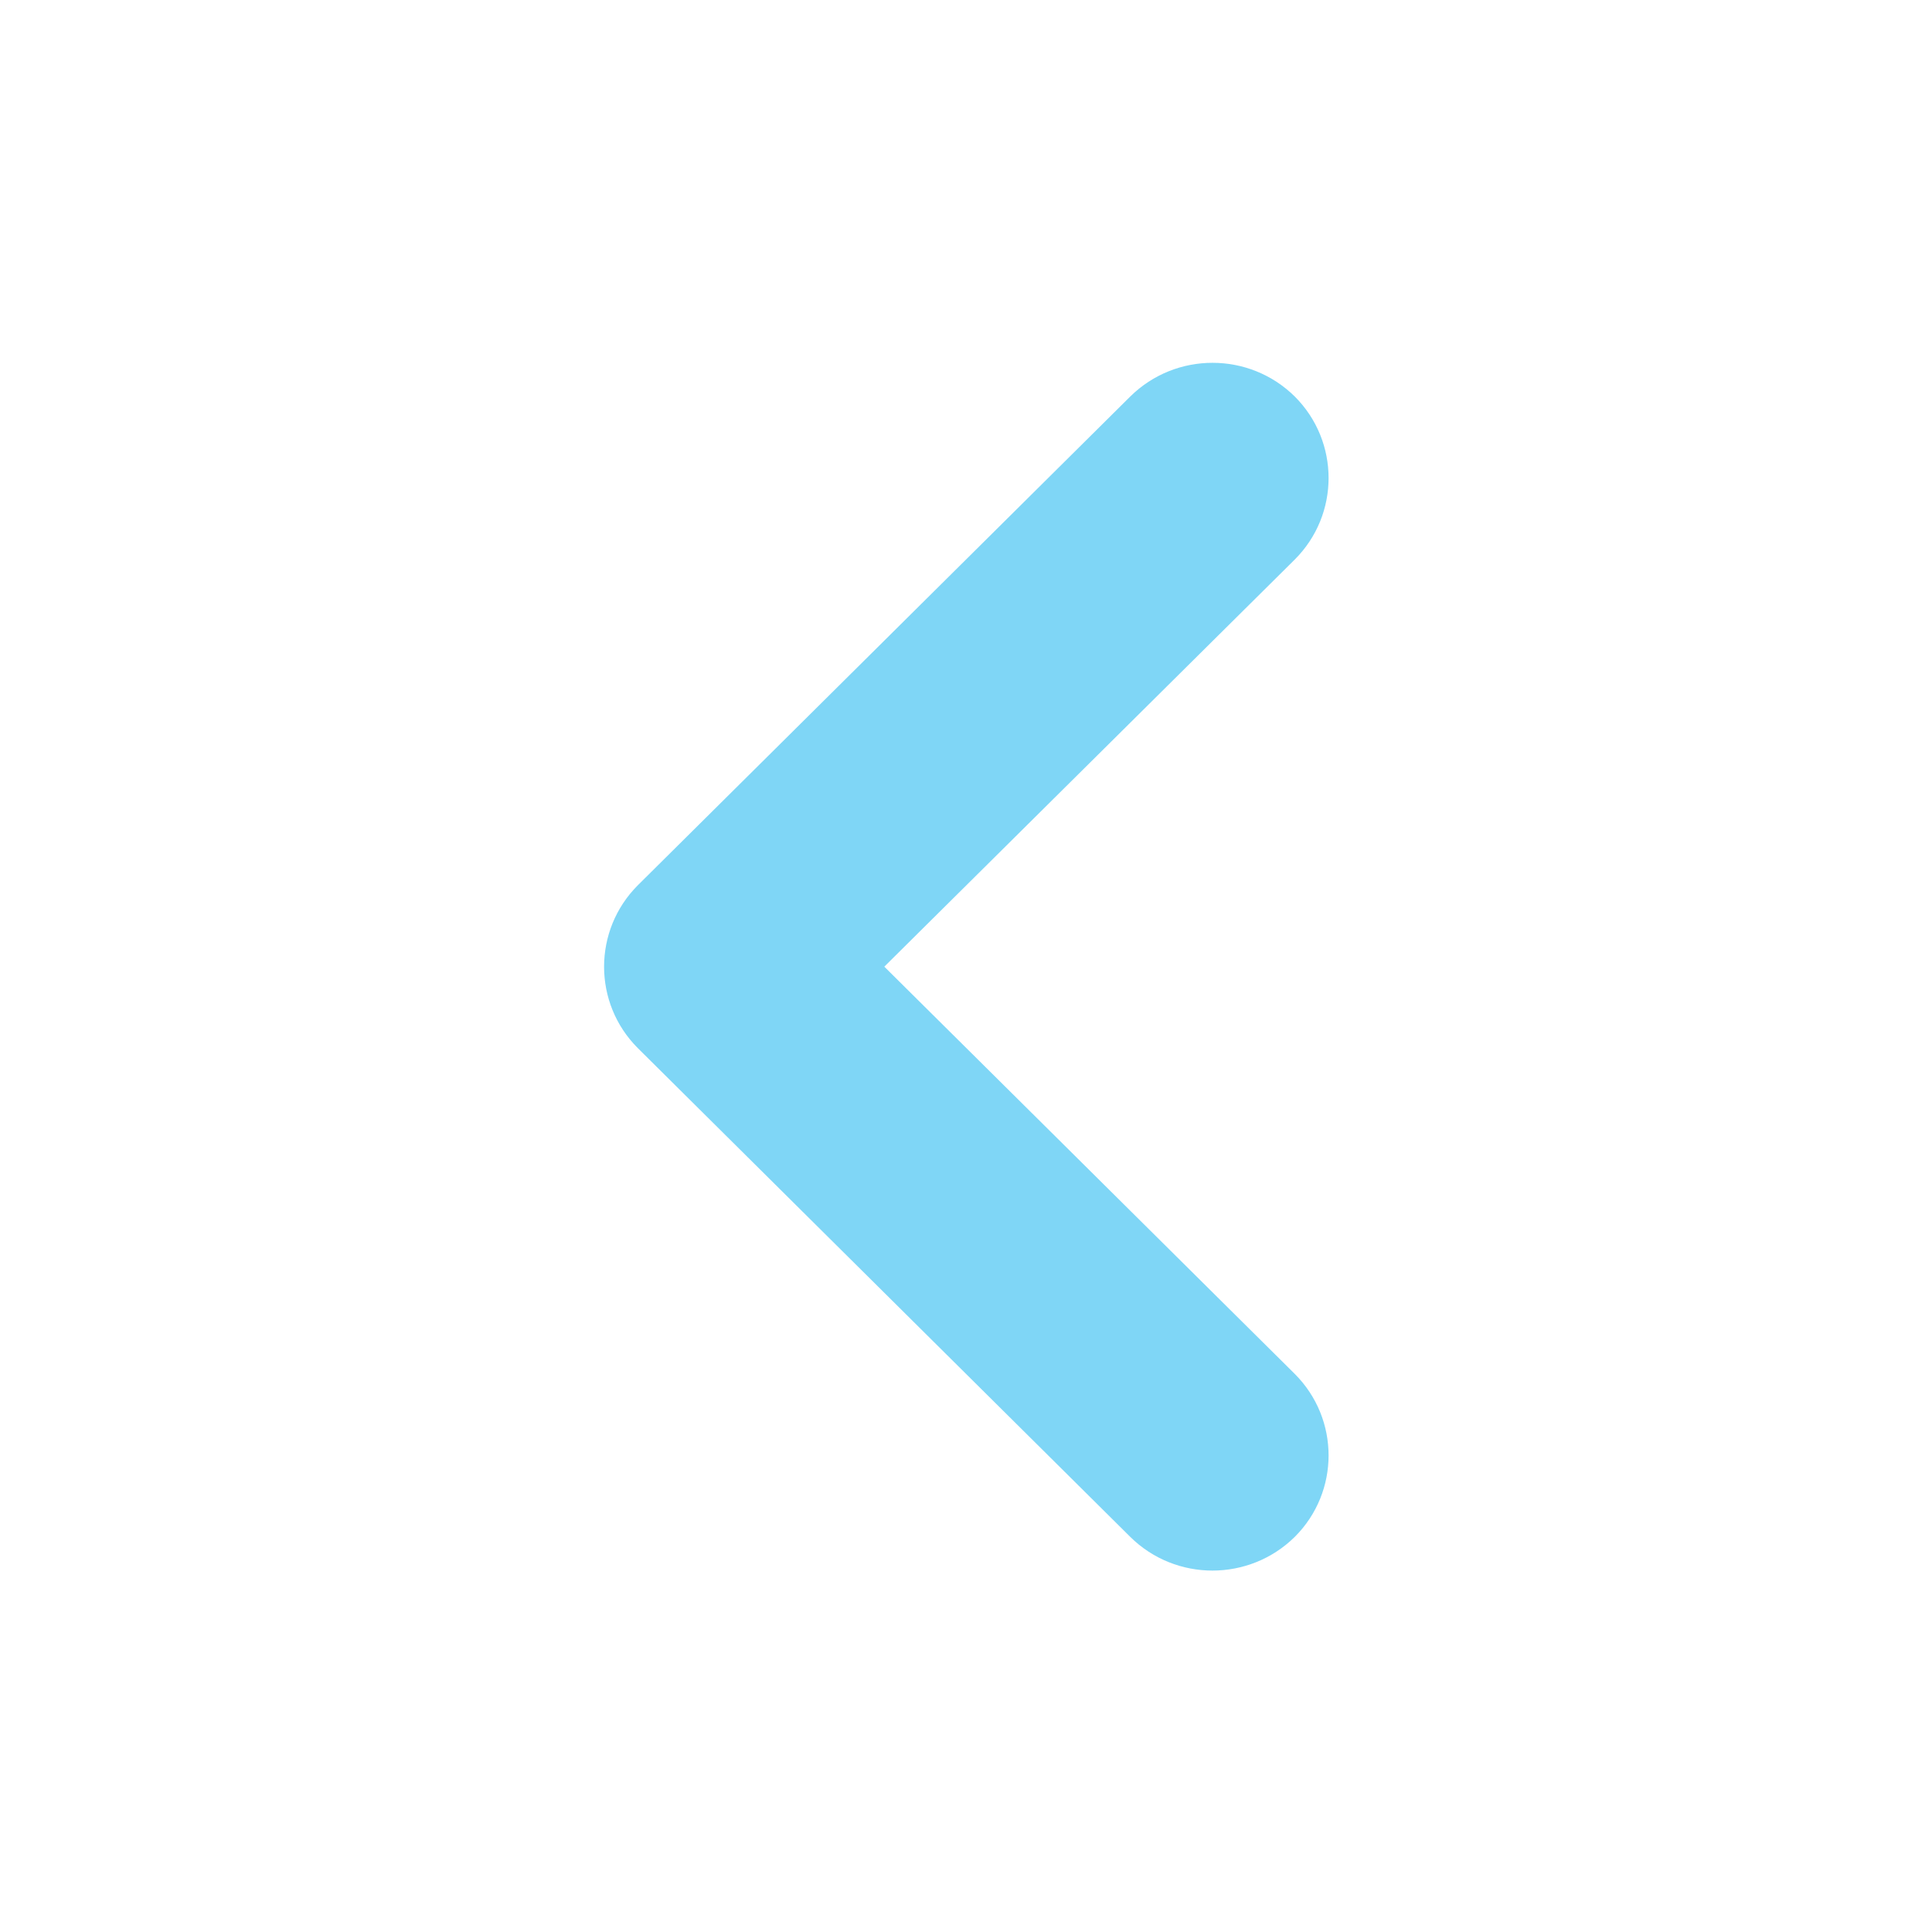 <svg xmlns="http://www.w3.org/2000/svg" xmlns:xlink="http://www.w3.org/1999/xlink" version="1.0" x="0px" y="0px" viewBox="0 0 32 32" enable-background="new 0 0 32 32" xml:space="preserve" aria-hidden="true" width="32px" height="32px" style="fill:url(#CerosGradient_idc7b5084ad);"><defs><linearGradient class="cerosgradient" data-cerosgradient="true" id="CerosGradient_idc7b5084ad" gradientUnits="userSpaceOnUse" x1="50%" y1="100%" x2="50%" y2="0%"><stop offset="0%" stop-color="rgba(0, 174, 239, 0.5)"/><stop offset="100%" stop-color="rgba(0, 174, 239, 0.5)"/></linearGradient><linearGradient/></defs><path d="M14.647,16.011l6.799-6.744c0.746-0.746,0.746-1.953,0-2.699c-0.754-0.745-1.972-0.745-2.726,0l-8.155,8.094  c-0.746,0.746-0.746,1.954,0,2.699l8.155,8.094c0.754,0.746,1.972,0.744,2.726,0c0.746-0.745,0.746-1.952,0-2.698L14.647,16.011z" style="fill:url(#CerosGradient_idc7b5084ad);"/></svg>